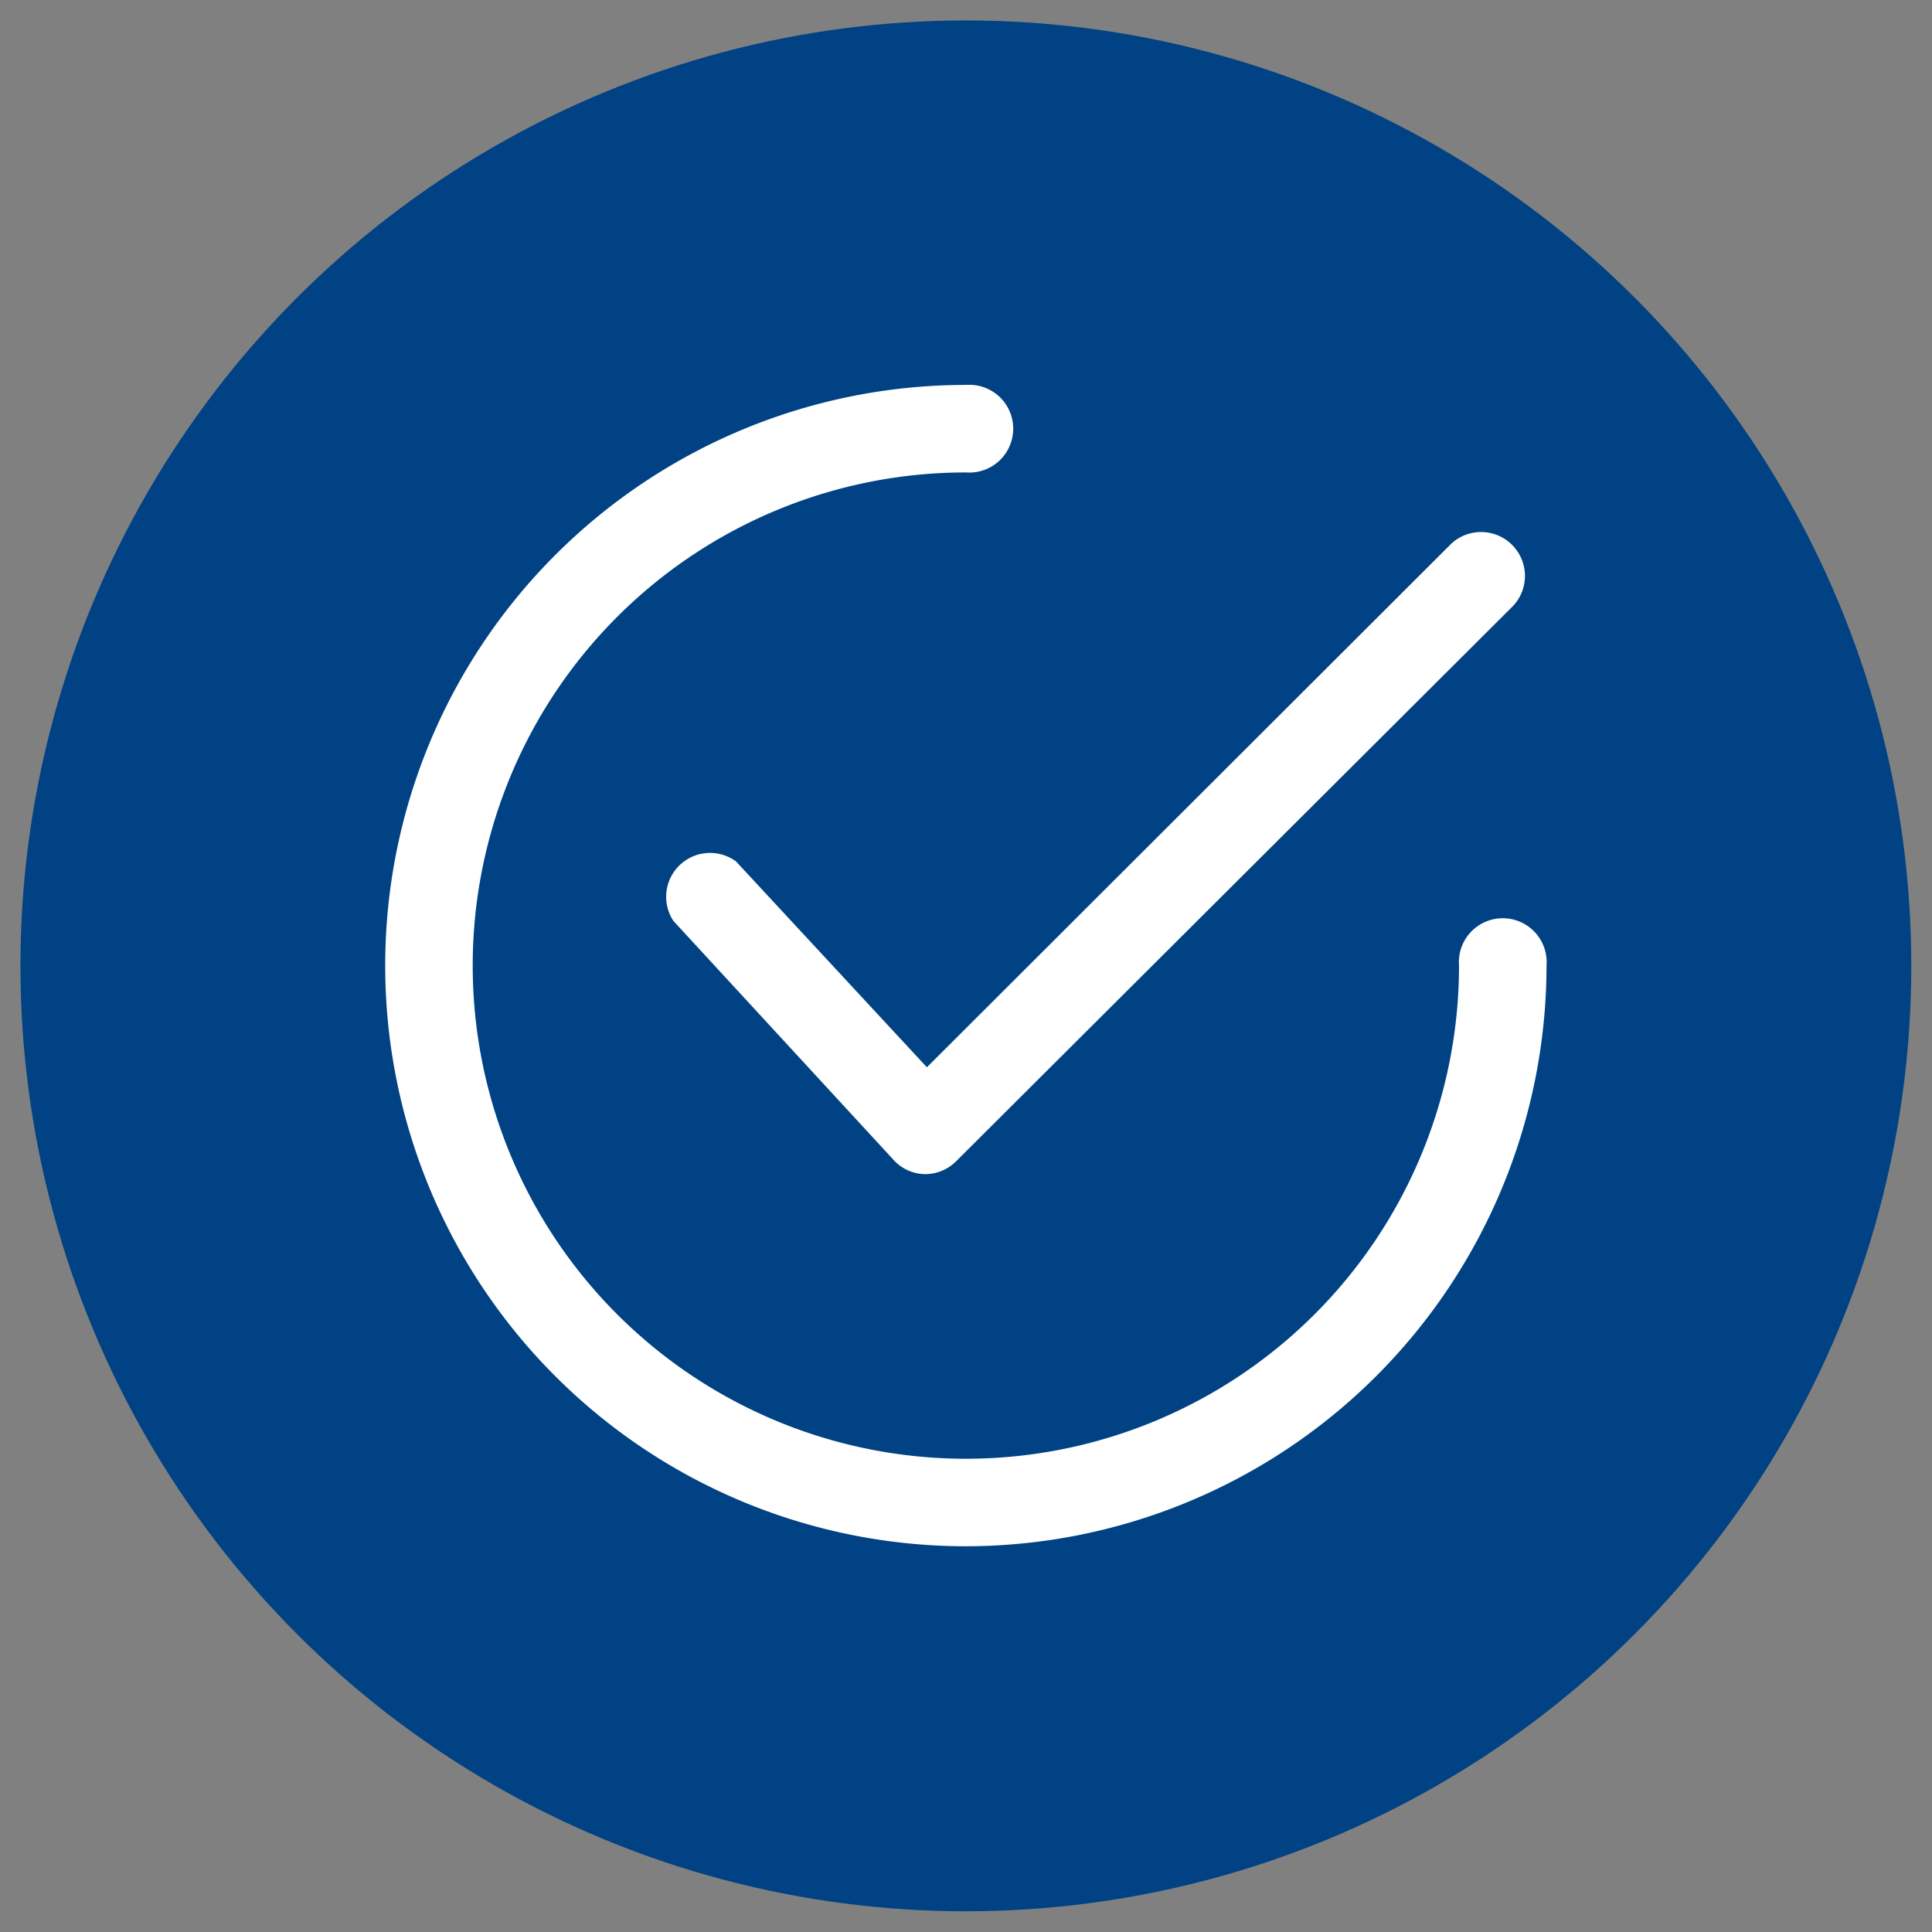<svg xmlns="http://www.w3.org/2000/svg" id="faae7ee4-948f-4655-b8d9-e88b1af225dd" data-name="Ebene 1" viewBox="0 0 70.87 70.87"><rect x="0" y="0" width="70.87" height="70.87" fill="#808080" stroke="none"/><title>_</title><circle cx="35.43" cy="35.43" r="34.18" style="fill:#004283;stroke:#004283;stroke-miterlimit:10"></circle><path d="M33.93,43.07h0a1.59,1.59,0,0,1-1.15-.52l-8.08-8.77A1.61,1.61,0,0,1,27,31.6L34,39.15,53.24,19.94a1.61,1.61,0,0,1,2.27,2.28L35.07,42.6A1.61,1.61,0,0,1,33.93,43.07Z" style="fill:#fff"></path><path d="M35.43,56.72a21.3,21.3,0,0,1,0-42.6,1.61,1.61,0,1,1,0,3.21A18.09,18.09,0,1,0,53.52,35.42a1.61,1.61,0,1,1,3.21,0A21.32,21.32,0,0,1,35.43,56.72Z" style="fill:#fff"></path></svg>